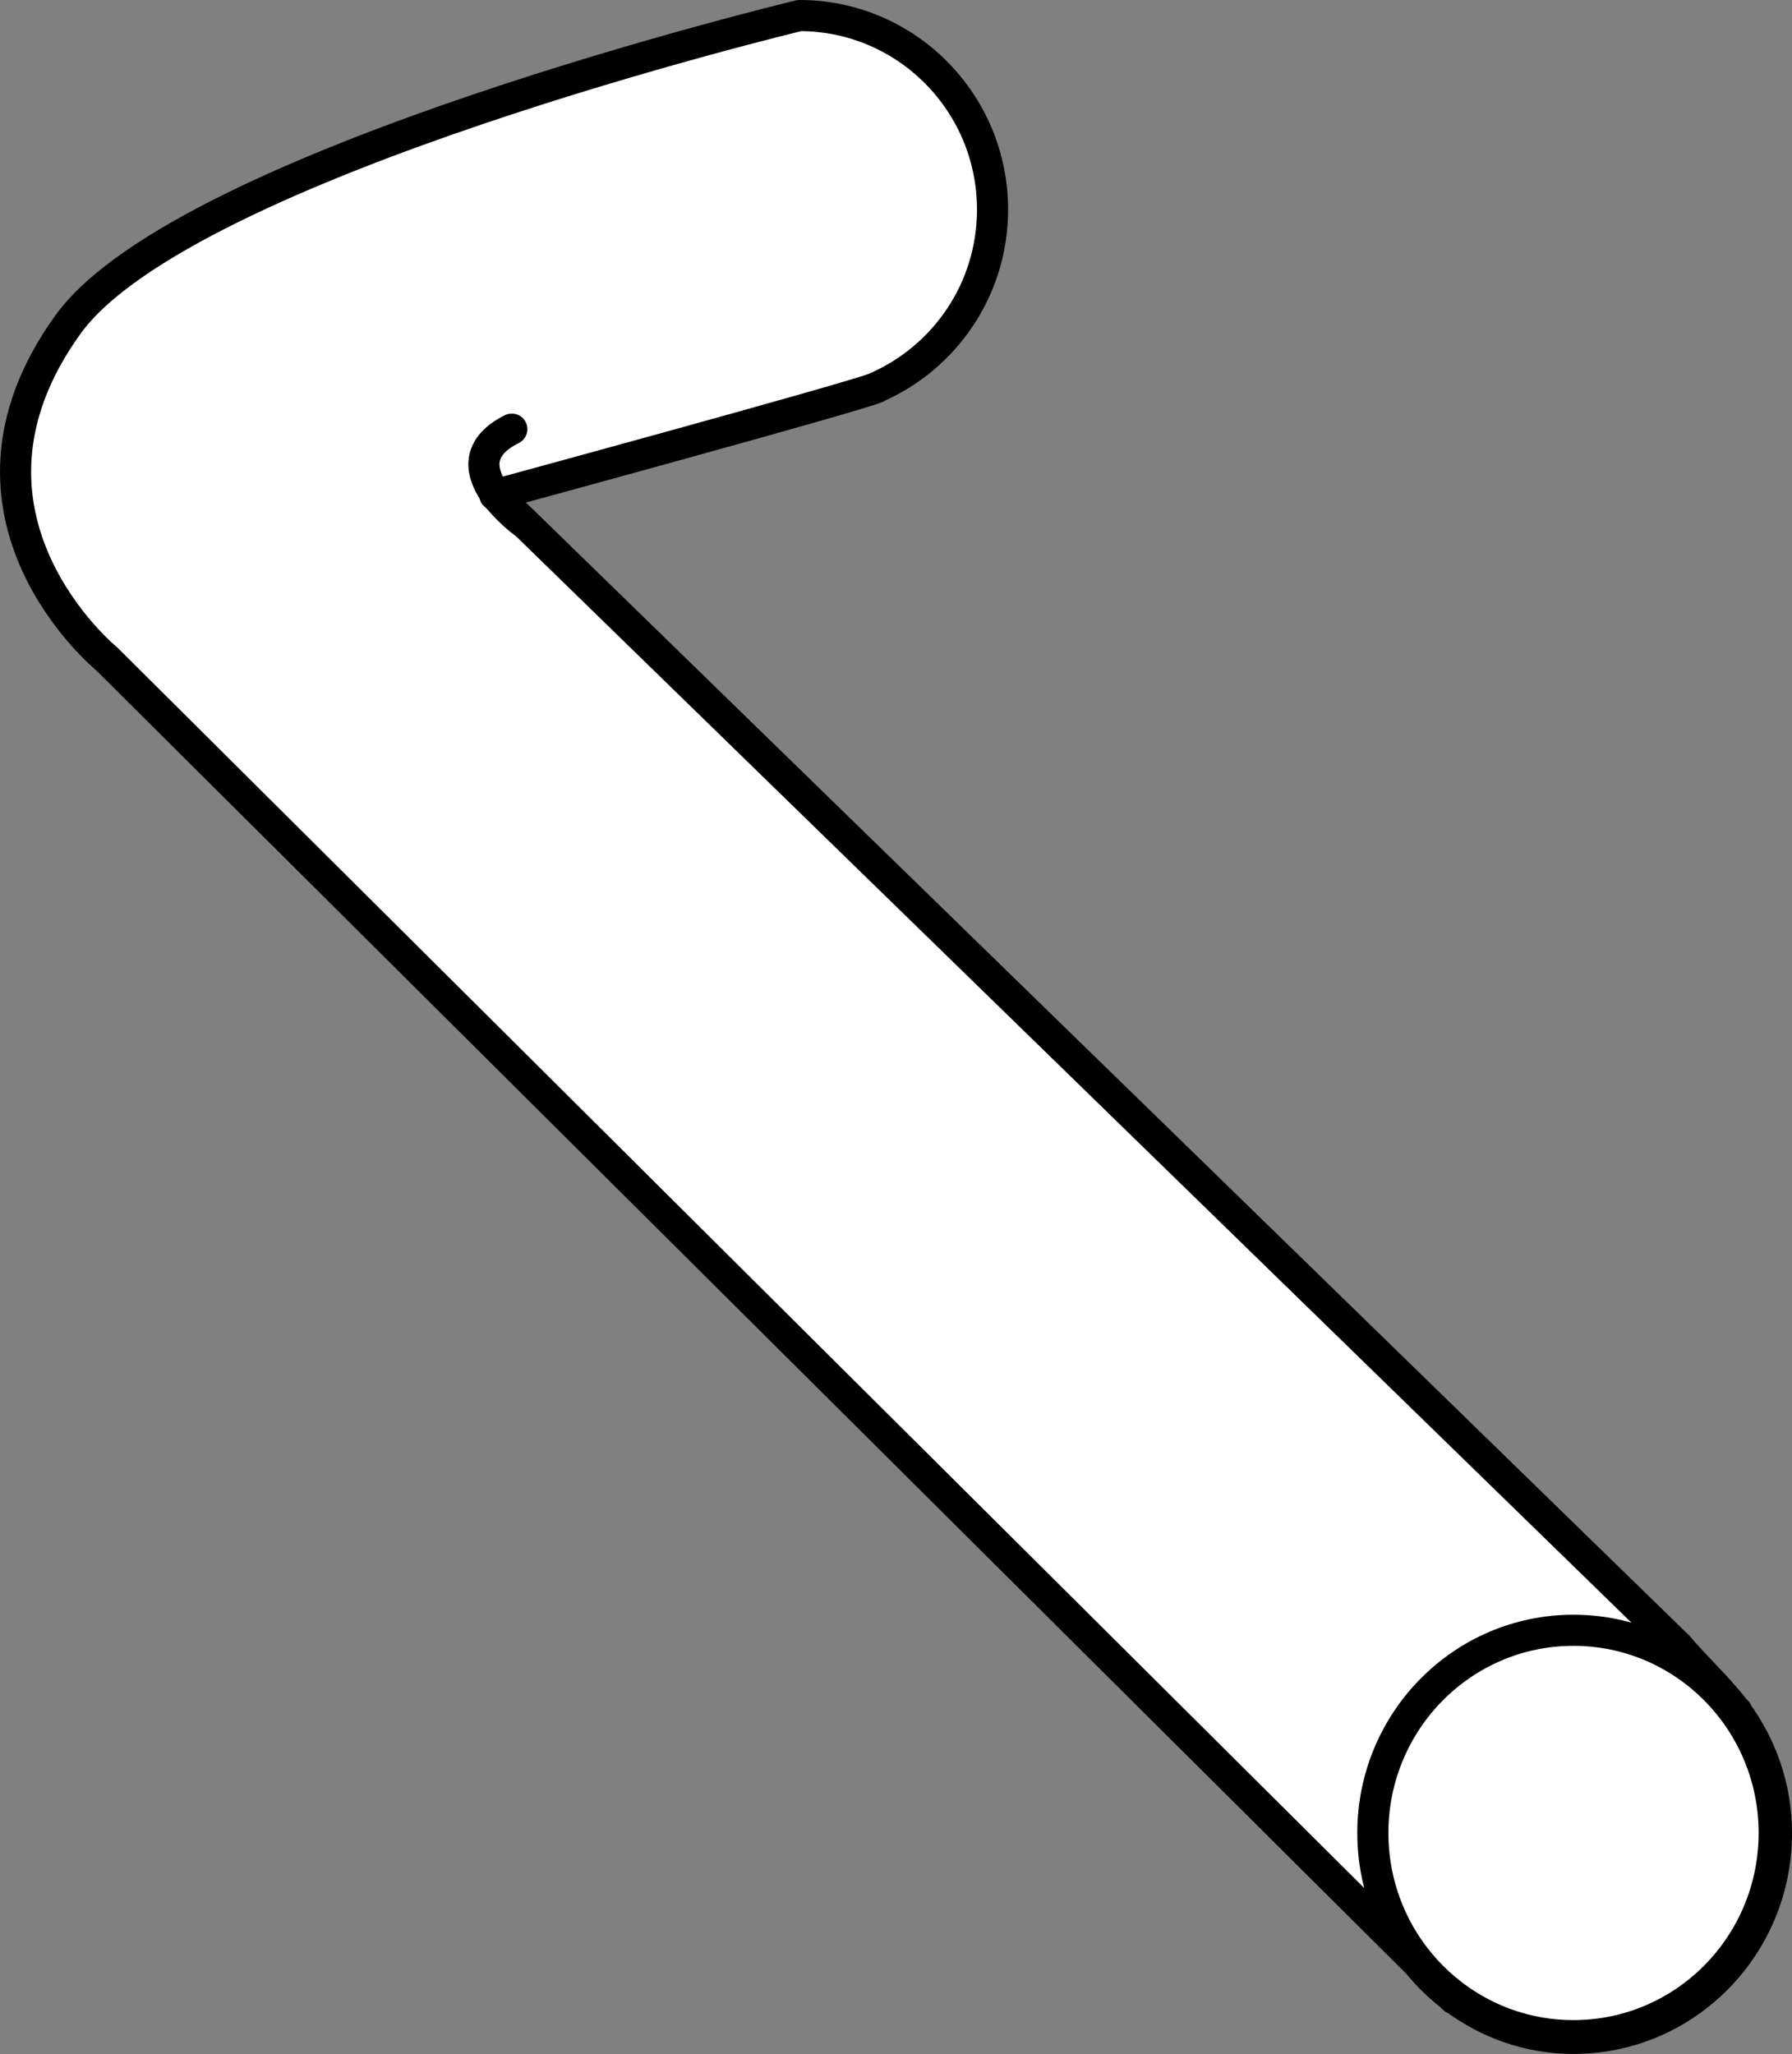 <?xml version="1.0" encoding="iso-8859-1"?>
<!-- Generator: Adobe Illustrator 27.2.0, SVG Export Plug-In . SVG Version: 6.00 Build 0)  -->
<svg version="1.1" id="image" xmlns="http://www.w3.org/2000/svg" xmlns:xlink="http://www.w3.org/1999/xlink" x="0px" y="0px"
	 width="46.079px" height="52.806px" viewBox="0 0 46.079 52.806" enable-background="new 0 0 46.079 52.806"
	 xml:space="preserve">
<rect x="0" y="0" width="46.079" height="52.806" fill="#808080" stroke="none"/>
<path fill="#FFFFFF" stroke="#000000" stroke-width="0.8" stroke-linejoin="round" stroke-miterlimit="10" d="M44.652,44.007
	l0.008-0.008l-0.057-0.053c-0.387-0.516-1.047-1.133-1.451-1.617L13.332,13.29l-0.611-0.566
	c0,0,9.285-2.527,9.807-2.756l0.016-0.004l-0.002-0.006c1.754-0.77,2.98-2.524,2.98-4.57
	c0-2.754-2.223-4.988-4.963-4.988c0,0-15.813,3.789-18.809,7.941c-3.541,4.908,1.004,8.608,1.004,8.608L36.463,50.48
	c0.246,0.303,0.524,0.576,0.832,0.816l0.092,0.09l0.008-0.008c0.862,0.64,1.916,1.027,3.065,1.027
	c2.883,0,5.22-2.363,5.22-5.281C45.679,45.952,45.291,44.882,44.652,44.007z"/>
<path fill="none" stroke="#000000" stroke-width="0.8" stroke-miterlimit="10" d="M45.621,47.124
	c0,2.879-2.31,5.211-5.162,5.211c-2.848,0-5.158-2.332-5.158-5.211s2.31-5.211,5.158-5.211
	C43.311,41.914,45.621,44.246,45.621,47.124z"/>
<path fill="none" stroke="#000000" stroke-width="0.8" stroke-linecap="round" stroke-linejoin="round" stroke-miterlimit="10" d="
	M13.461,13.431c0,0-2.074-1.516-0.3-2.398"/>
</svg>
